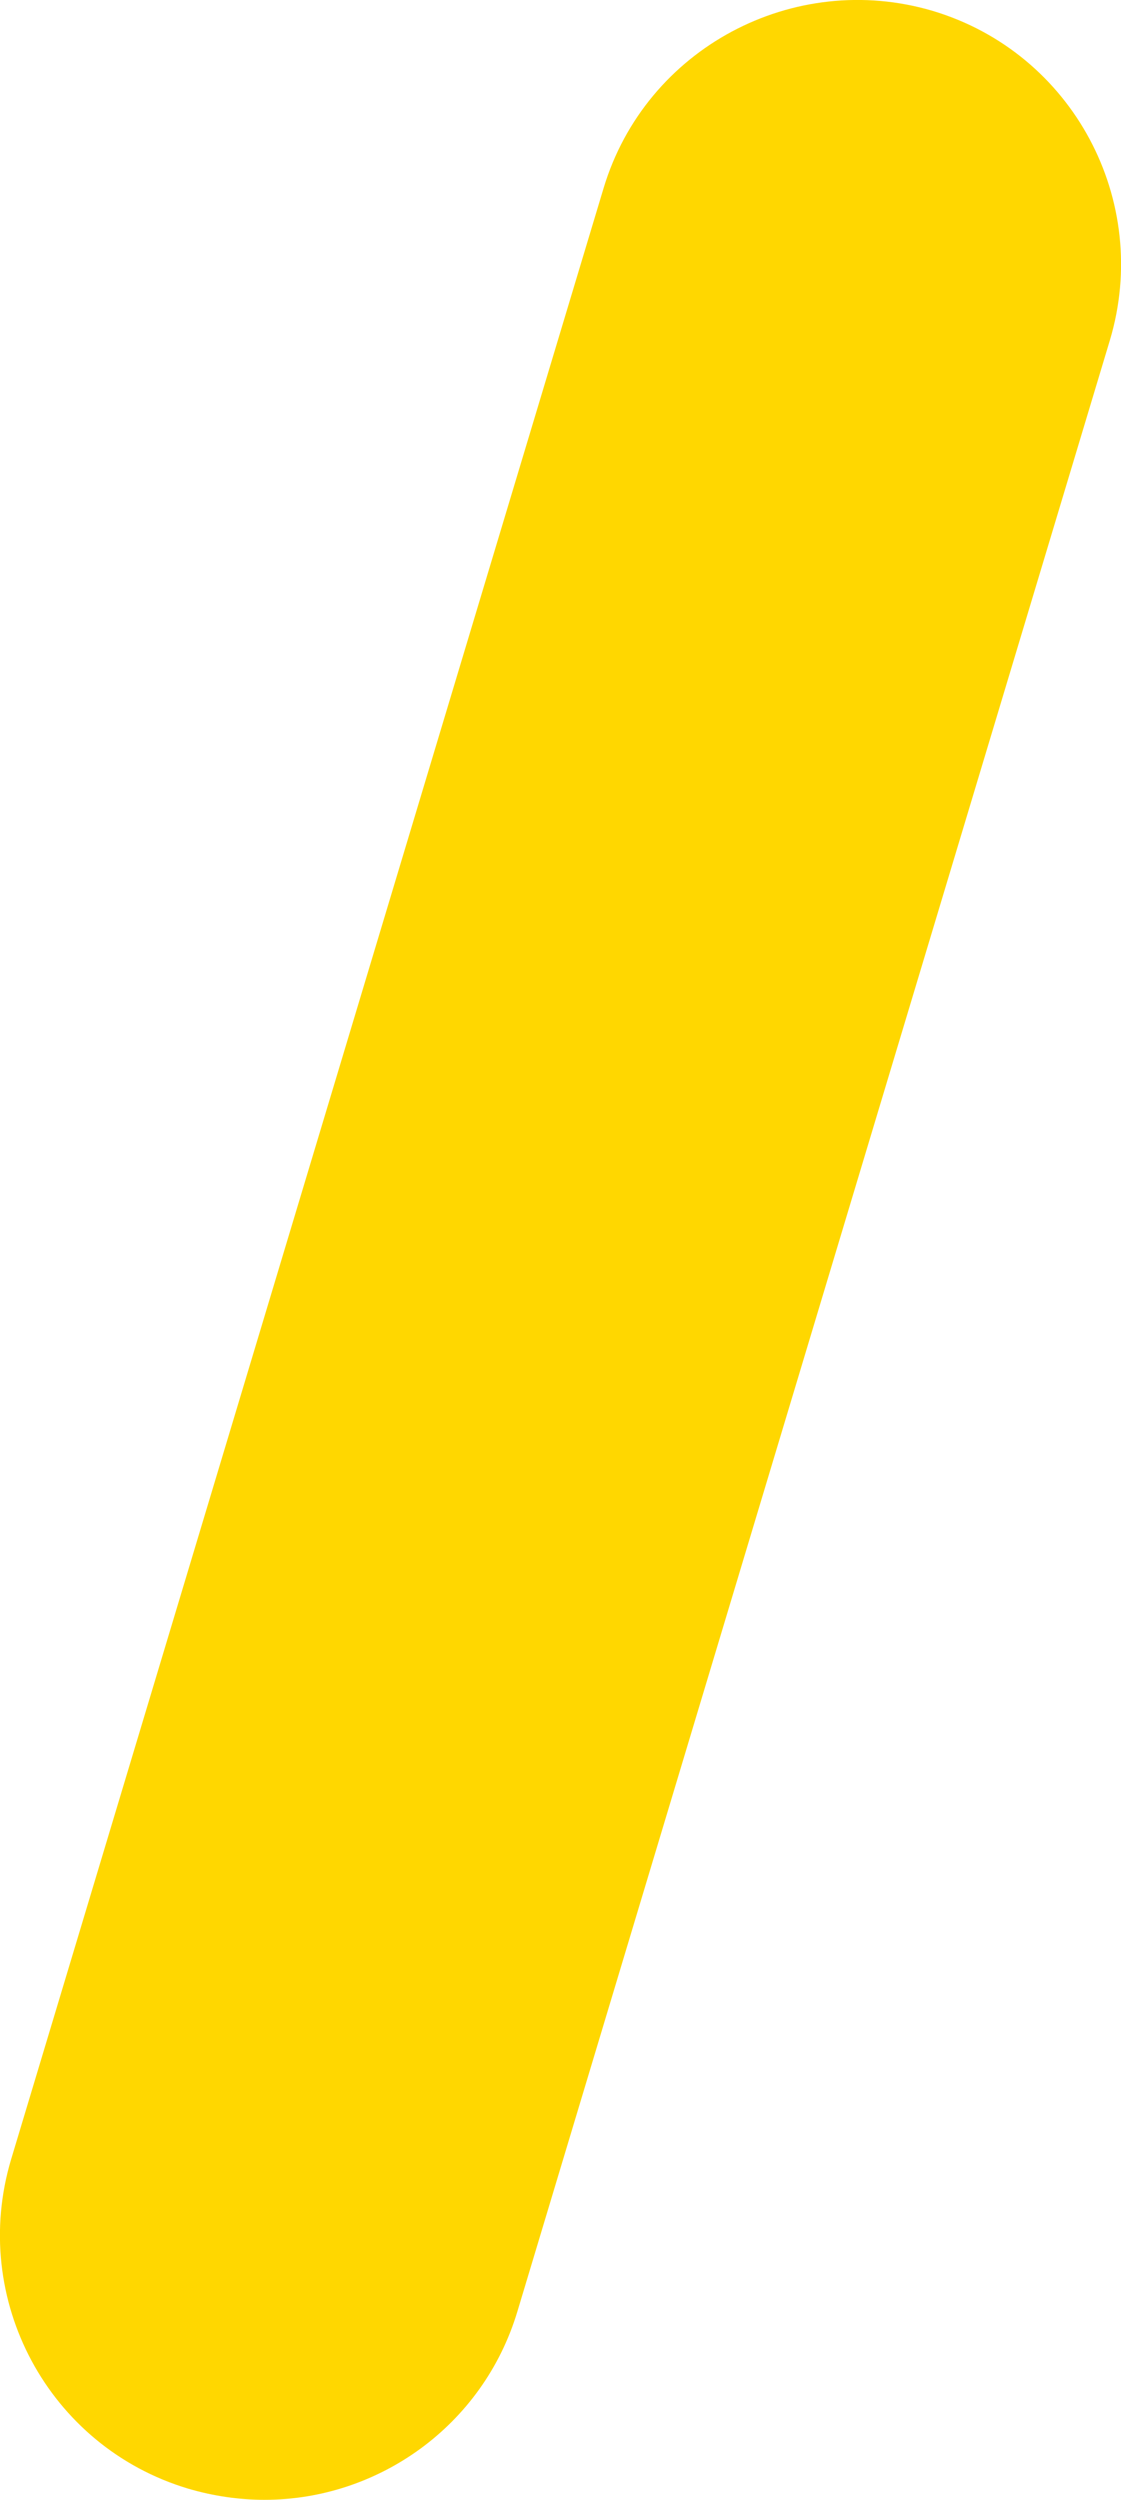 <?xml version="1.0" encoding="UTF-8"?>
<svg id="Livello_2" data-name="Livello 2" xmlns="http://www.w3.org/2000/svg" viewBox="0 0 45.26 100.85">
  <defs>
    <style>
      .cls-1 {
        fill: gold;
        stroke-width: 0px;
      }
    </style>
  </defs>
  <g id="_26" data-name="26">
    <path class="cls-1" d="M10.68,100.85c-1.02,0-2.06-.15-3.08-.45-5.65-1.69-8.84-7.65-7.15-13.29L24.37,7.59c1.7-5.65,7.68-8.81,13.29-7.15,5.65,1.69,8.84,7.65,7.15,13.29l-23.92,79.52c-1.39,4.62-5.63,7.6-10.21,7.6Z"/>
  </g>
</svg>